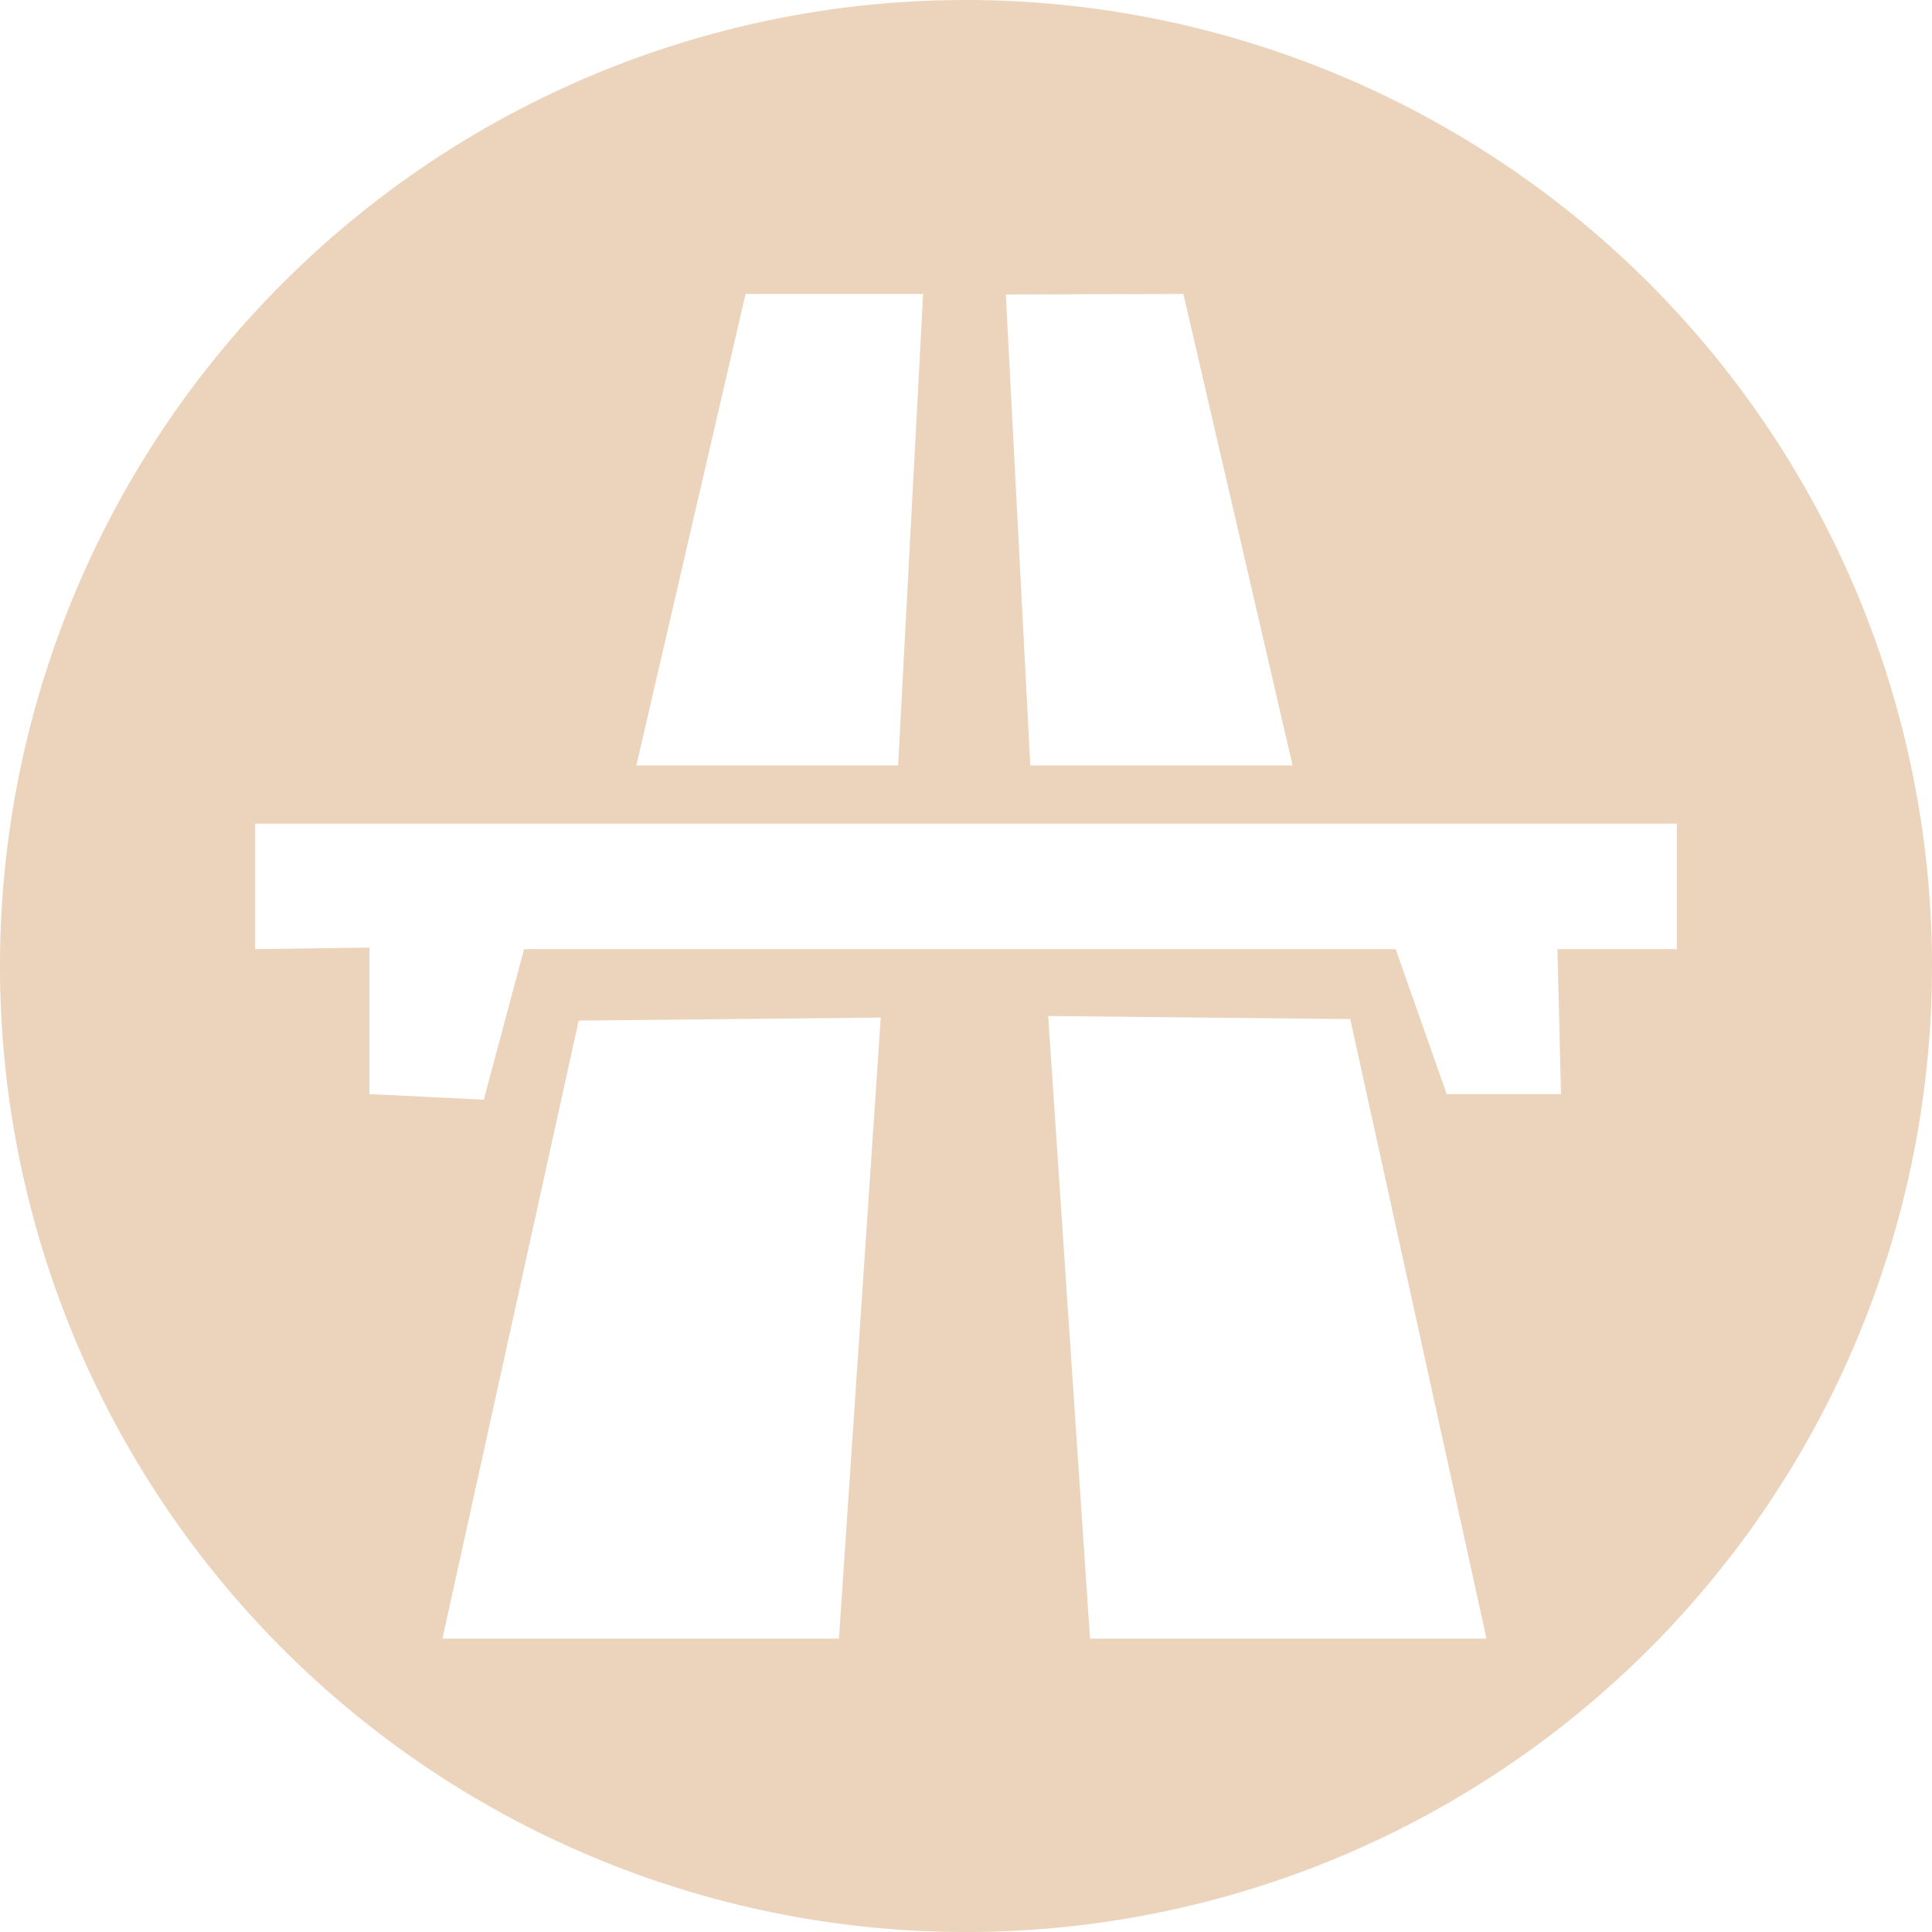 <svg xmlns="http://www.w3.org/2000/svg" viewBox="0 0 37.86 37.86">
  <defs>
    <style>
      .cls-1 {
        fill: #ecd3bc;
      }
    </style>
  </defs>
  <g id="Layer_2" data-name="Layer 2">
    <g id="Layer_1-2" data-name="Layer 1">
      <path class="cls-1" d="M18.93,0A18.93,18.93,0,1,0,37.86,18.93,18.94,18.94,0,0,0,18.93,0Zm4.26,5.76L25.33,15H20.19l-.48-9.23Zm-8.58,0h3.48L17.6,15H12.47Zm1.83,26.35H8.67L11.34,20l5.92-.06Zm4.92,0-.82-12.2,5.92.06,2.67,12.14ZM30.52,18.6l.07,2.84H28.35l-1-2.84H10.27l-.79,2.95-2.24-.11V18.57L5,18.6V16.14l27.86,0V18.6Z"/>
    </g>
  </g>
</svg>
